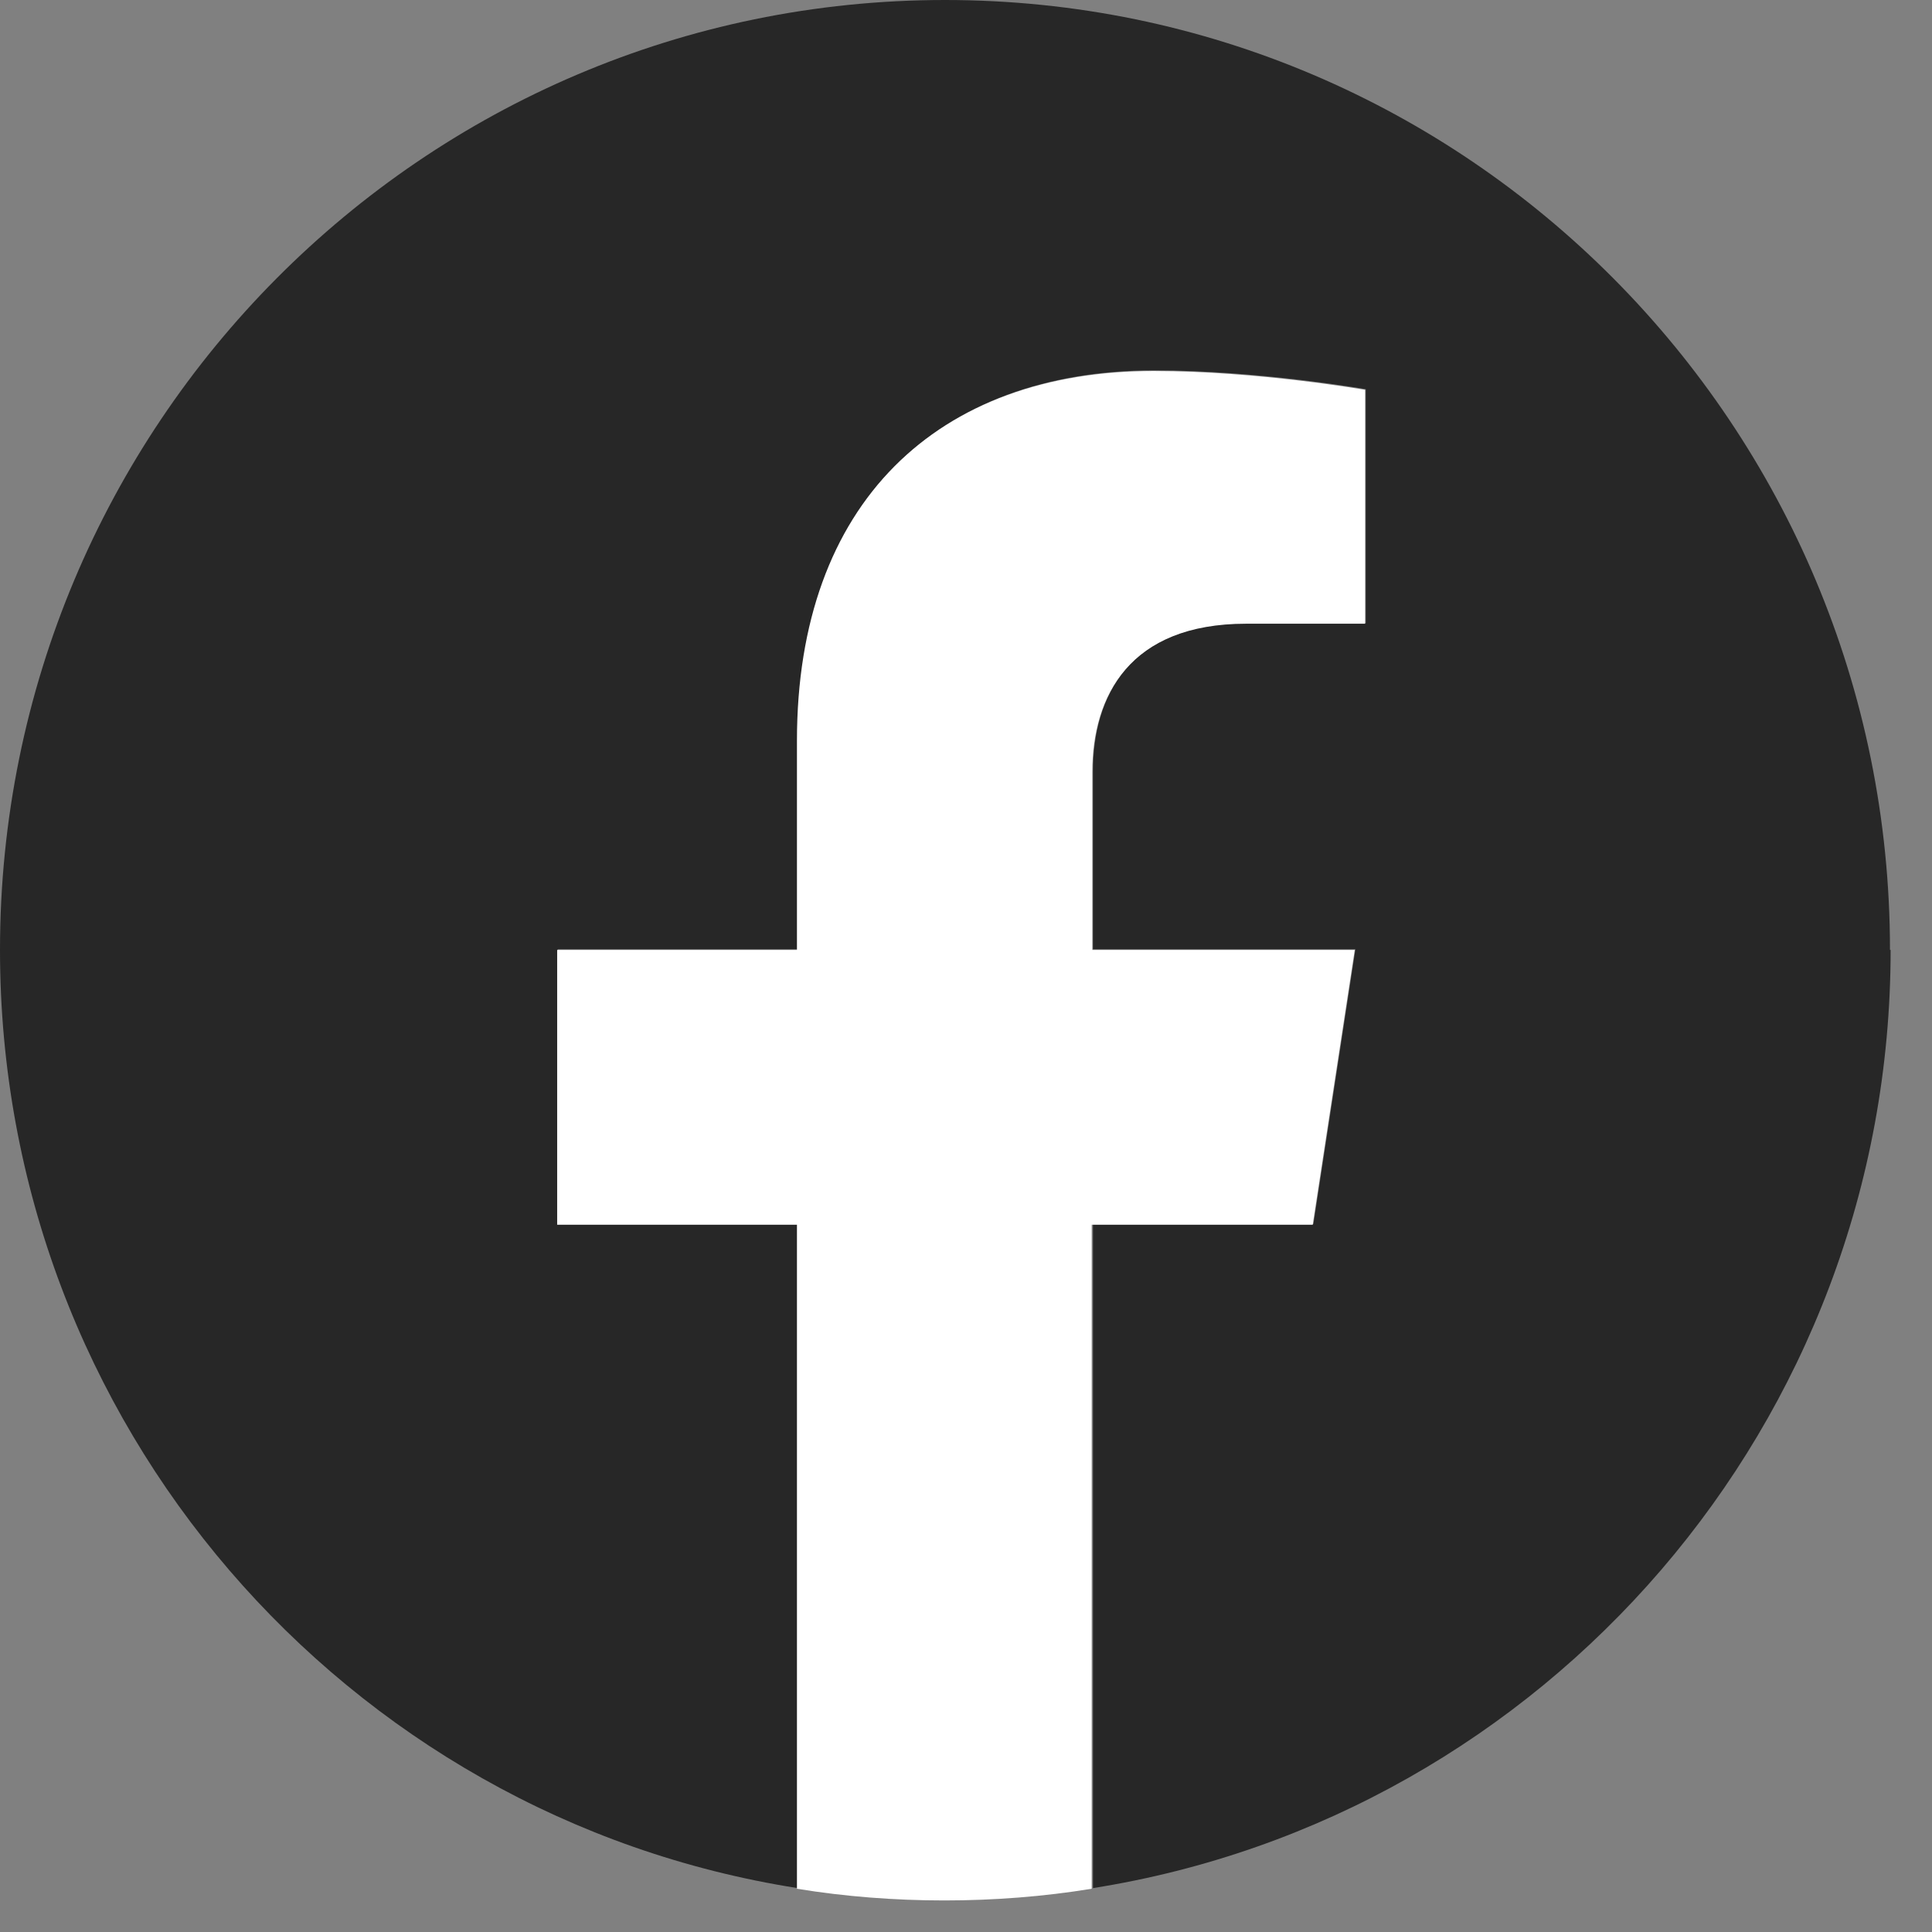 <svg width="36" height="36" viewBox="0 0 36 36" fill="none" xmlns="http://www.w3.org/2000/svg">
<rect x="0" y="0" width="36" height="36" fill="#808080" stroke="none"/>
<path d="M35.217 17.7C35.217 7.93 27.34 0 17.608 0C7.877 0 0 7.93 0 17.7C0 26.538 6.444 33.862 14.862 35.182V22.809H10.394V17.688H14.862V13.79C14.862 9.358 17.488 6.901 21.511 6.901C23.438 6.901 25.449 7.252 25.449 7.252V11.61H23.233C21.041 11.61 20.366 12.978 20.366 14.371V17.688H25.256L24.473 22.809H20.366V35.182C28.785 33.85 35.229 26.526 35.229 17.7H35.217Z" fill="#272727"/>
<path d="M24.461 22.821L25.244 17.7H20.354V14.383C20.354 12.978 21.041 11.622 23.221 11.622H25.437V7.264C25.437 7.264 23.425 6.913 21.498 6.913C17.476 6.913 14.85 9.358 14.85 13.802V17.7H10.382V22.821H14.85V35.194C15.742 35.34 16.669 35.412 17.596 35.412C18.524 35.412 19.451 35.34 20.342 35.194V22.821H24.449H24.461Z" fill="white"/>
</svg>
